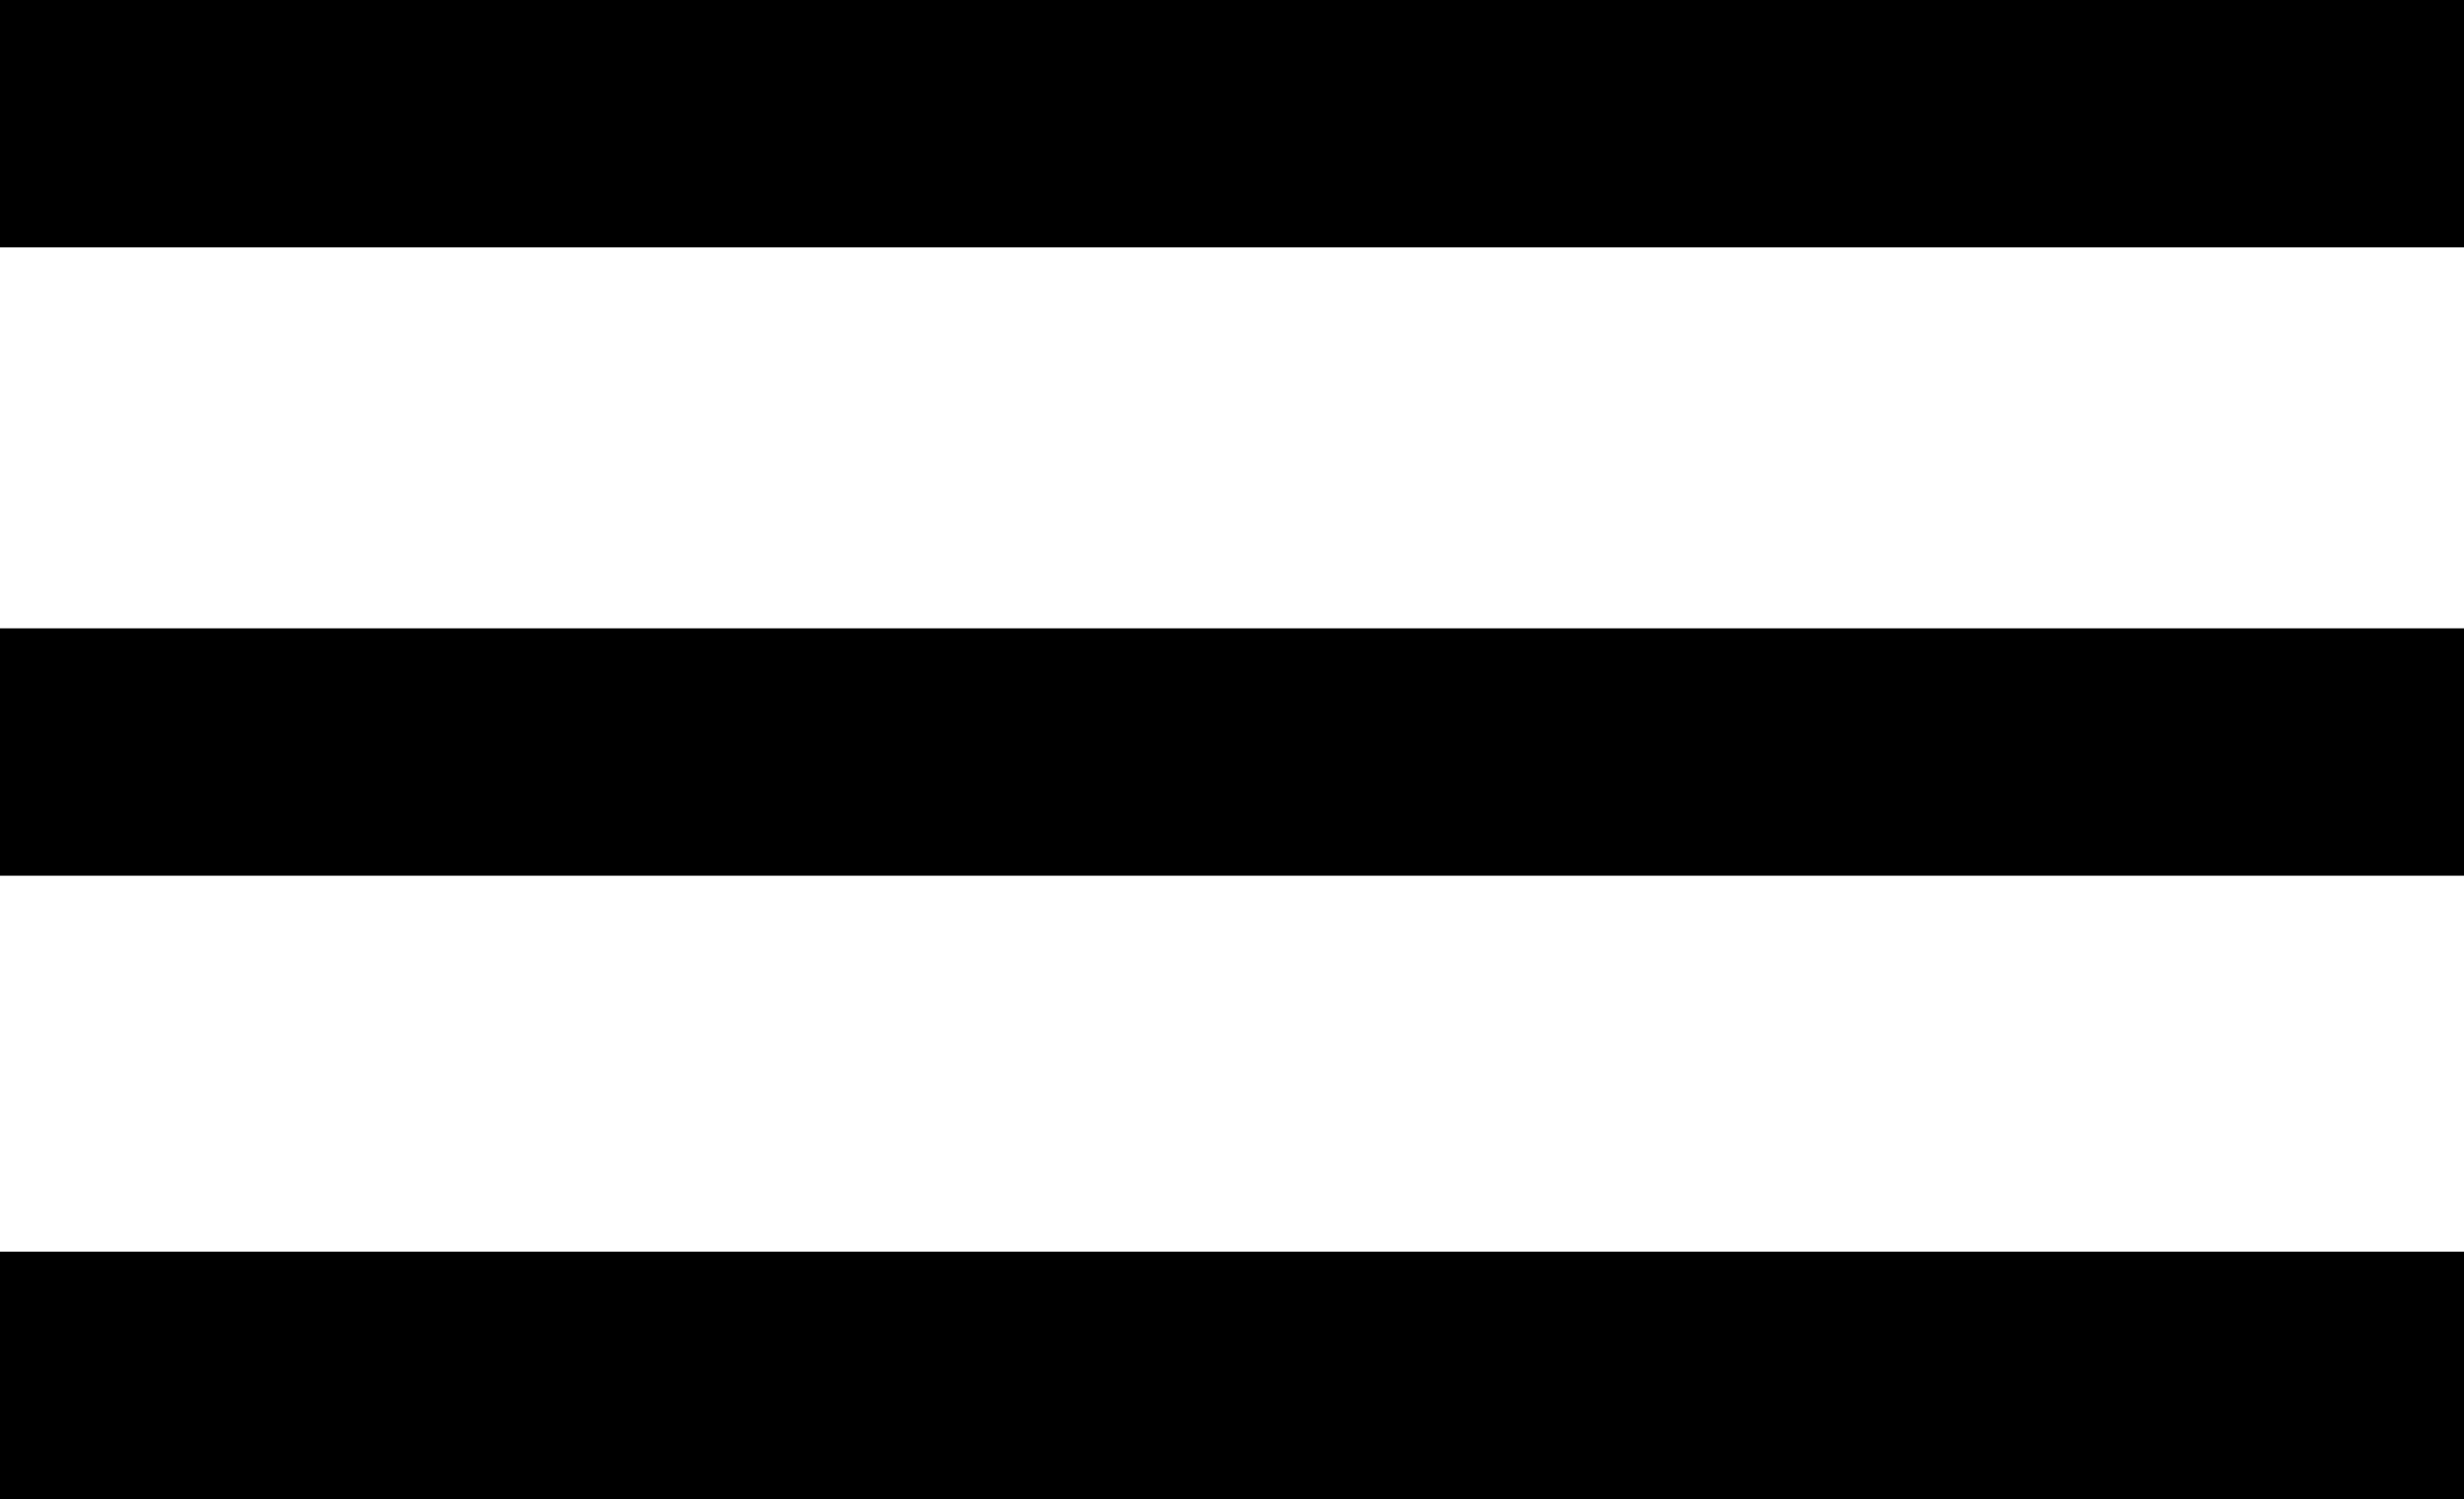 <?xml version="1.0" encoding="utf-8"?>
<!-- Generator: Adobe Illustrator 25.4.1, SVG Export Plug-In . SVG Version: 6.00 Build 0)  -->
<svg version="1.1" id="Layer_1" xmlns="http://www.w3.org/2000/svg" xmlns:xlink="http://www.w3.org/1999/xlink" x="0px" y="0px"
	 viewBox="0 0 49.8 30.3" style="enable-background:new 0 0 49.8 30.3;" xml:space="preserve">
<style type="text/css">
	.st0{fill:#000;}
</style>
<rect y="0" class="st0" width="49.8" height="5"/>
<rect y="12.7" class="st0" width="49.8" height="5"/>
<rect y="25.3" class="st0" width="49.8" height="5"/>
</svg>
